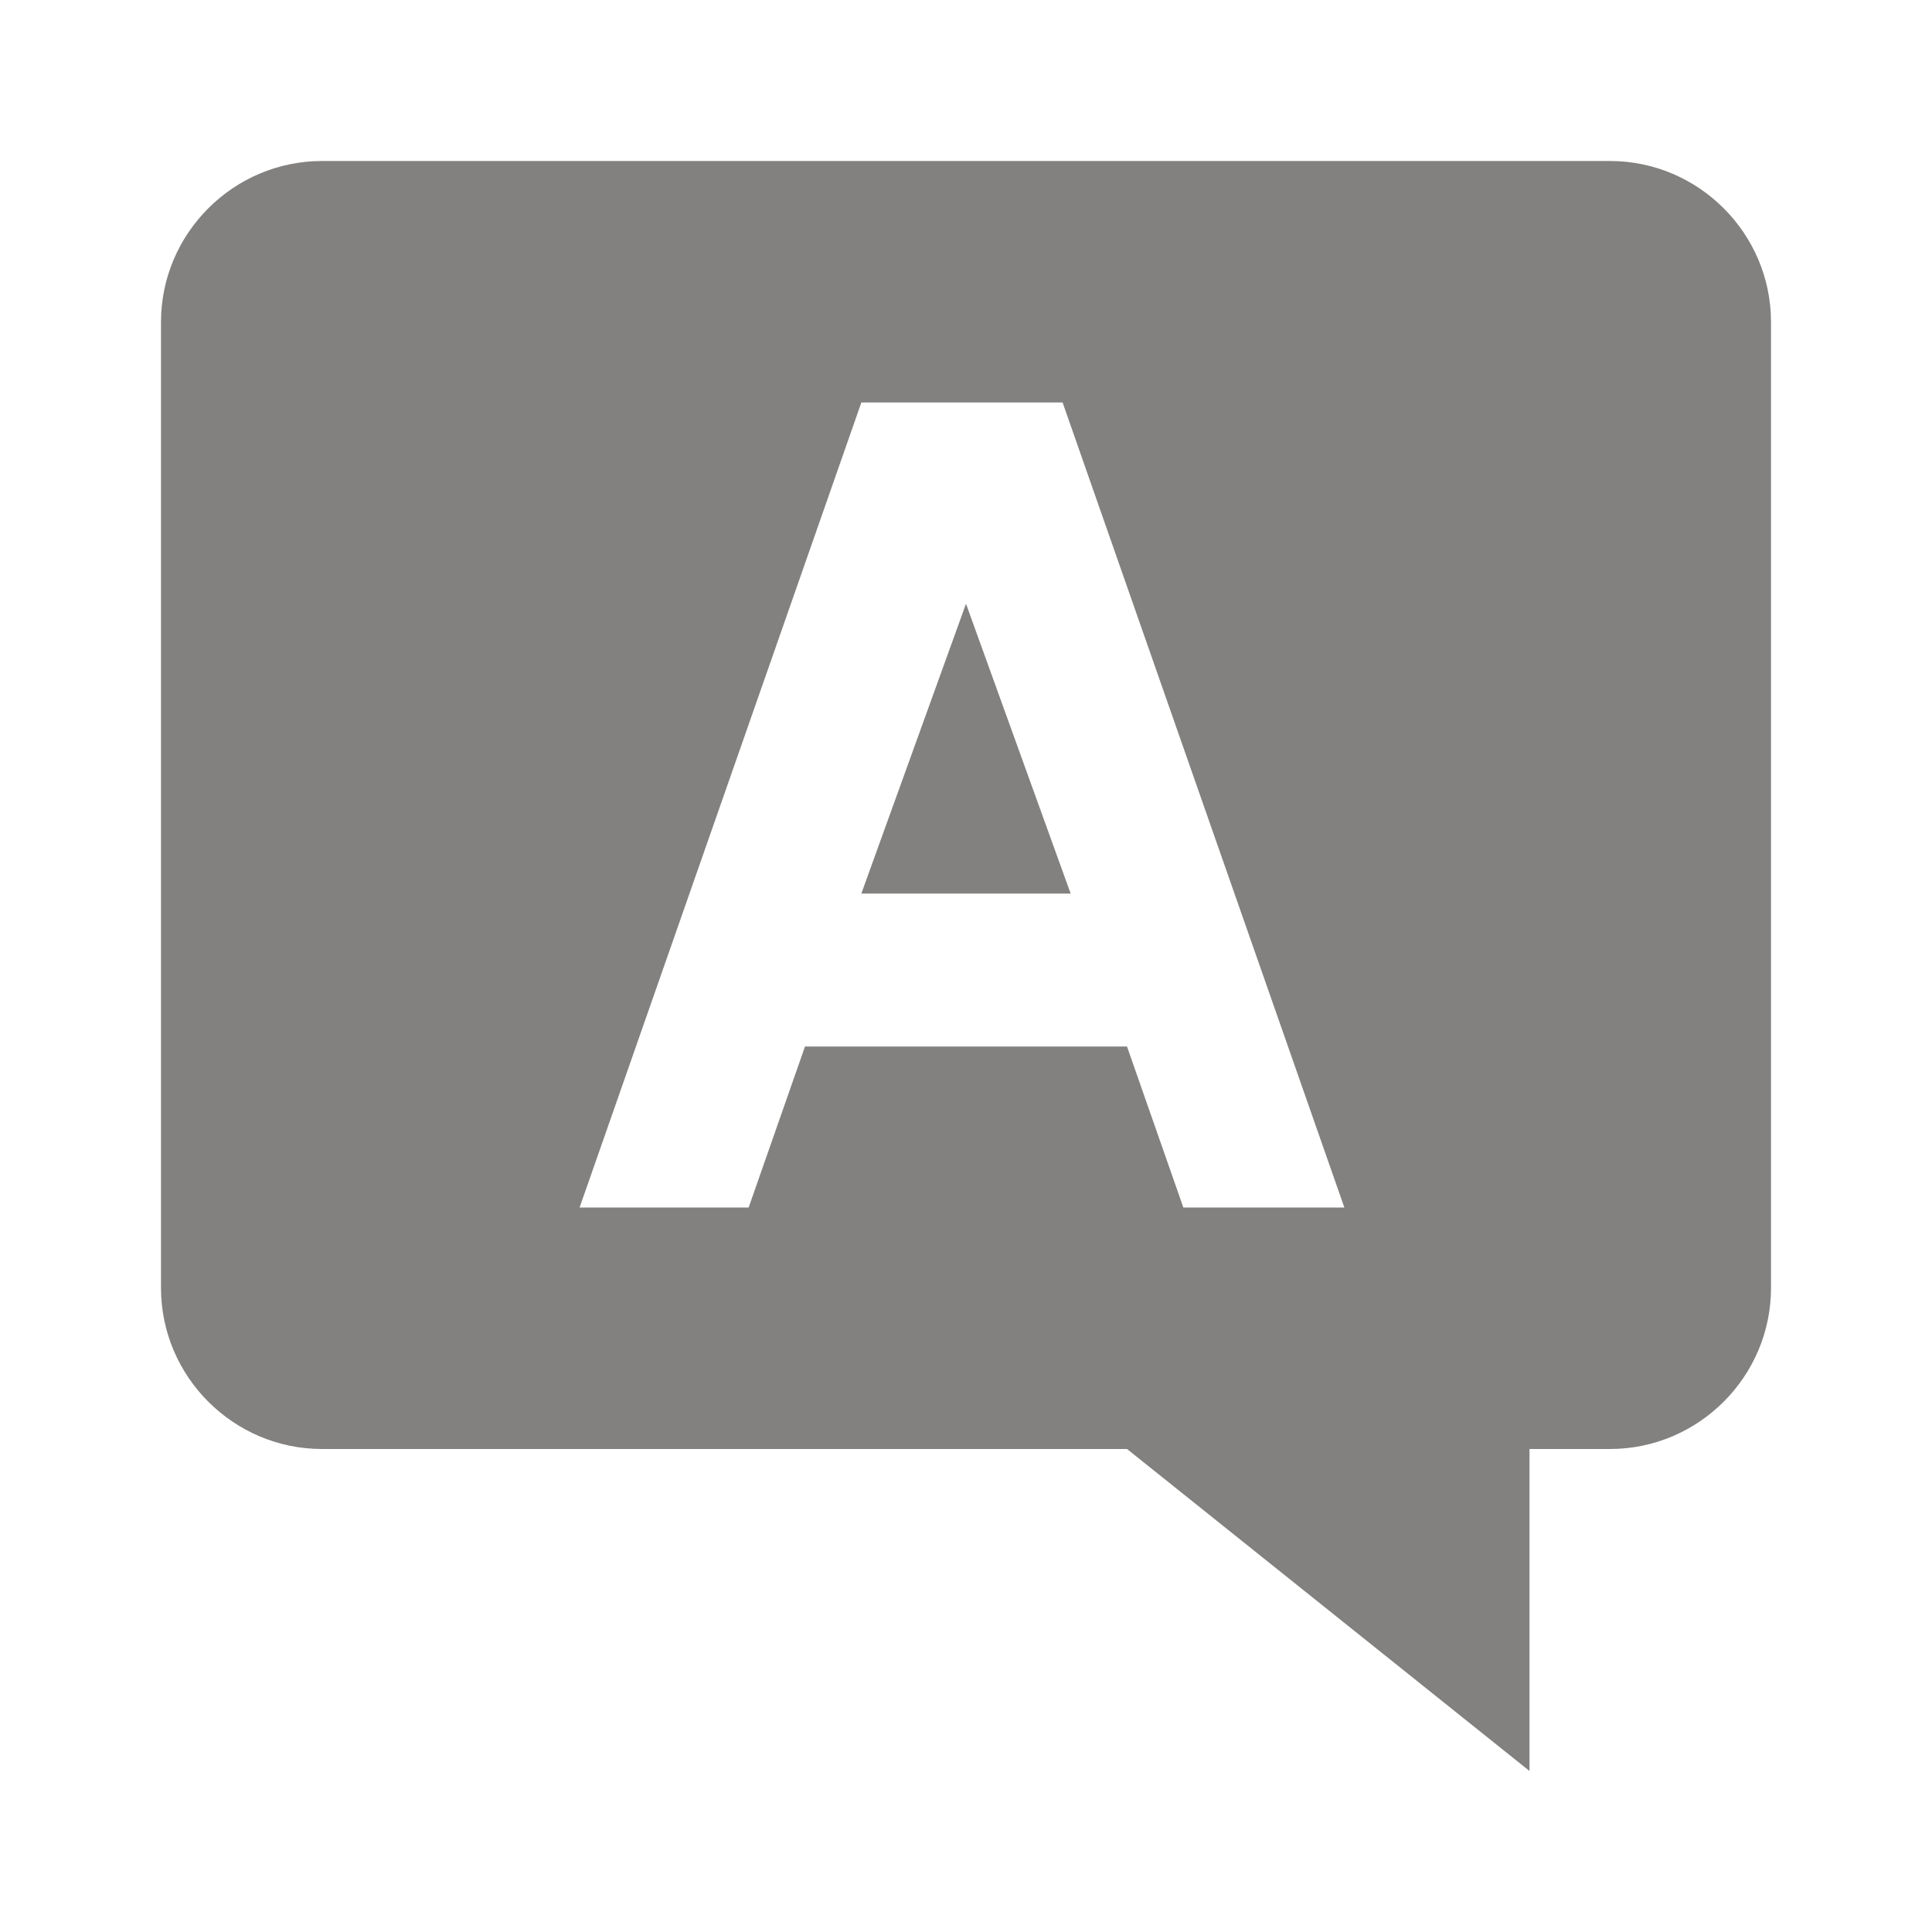 <svg width="24" height="24" viewBox="0 0 24 24" fill="none" xmlns="http://www.w3.org/2000/svg">
<path fill-rule="evenodd" clip-rule="evenodd" d="M20 2H4C2.9 2 2 2.9 2 4V16C2 17.1 2.9 18 4 18H14L19 22V18H20C21.1 18 22 17.1 22 16V4C22 2.9 21.1 2 20 2ZM14.7 15L14 13H10L9.3 15H7.2L10.7 5H13.2L16.7 15H14.7Z" fill="#82817F"/>
<path fill-rule="evenodd" clip-rule="evenodd" d="M10.7 11.1H13.3L12 7.5L10.7 11.1Z" fill="#82817F"/>
</svg>
